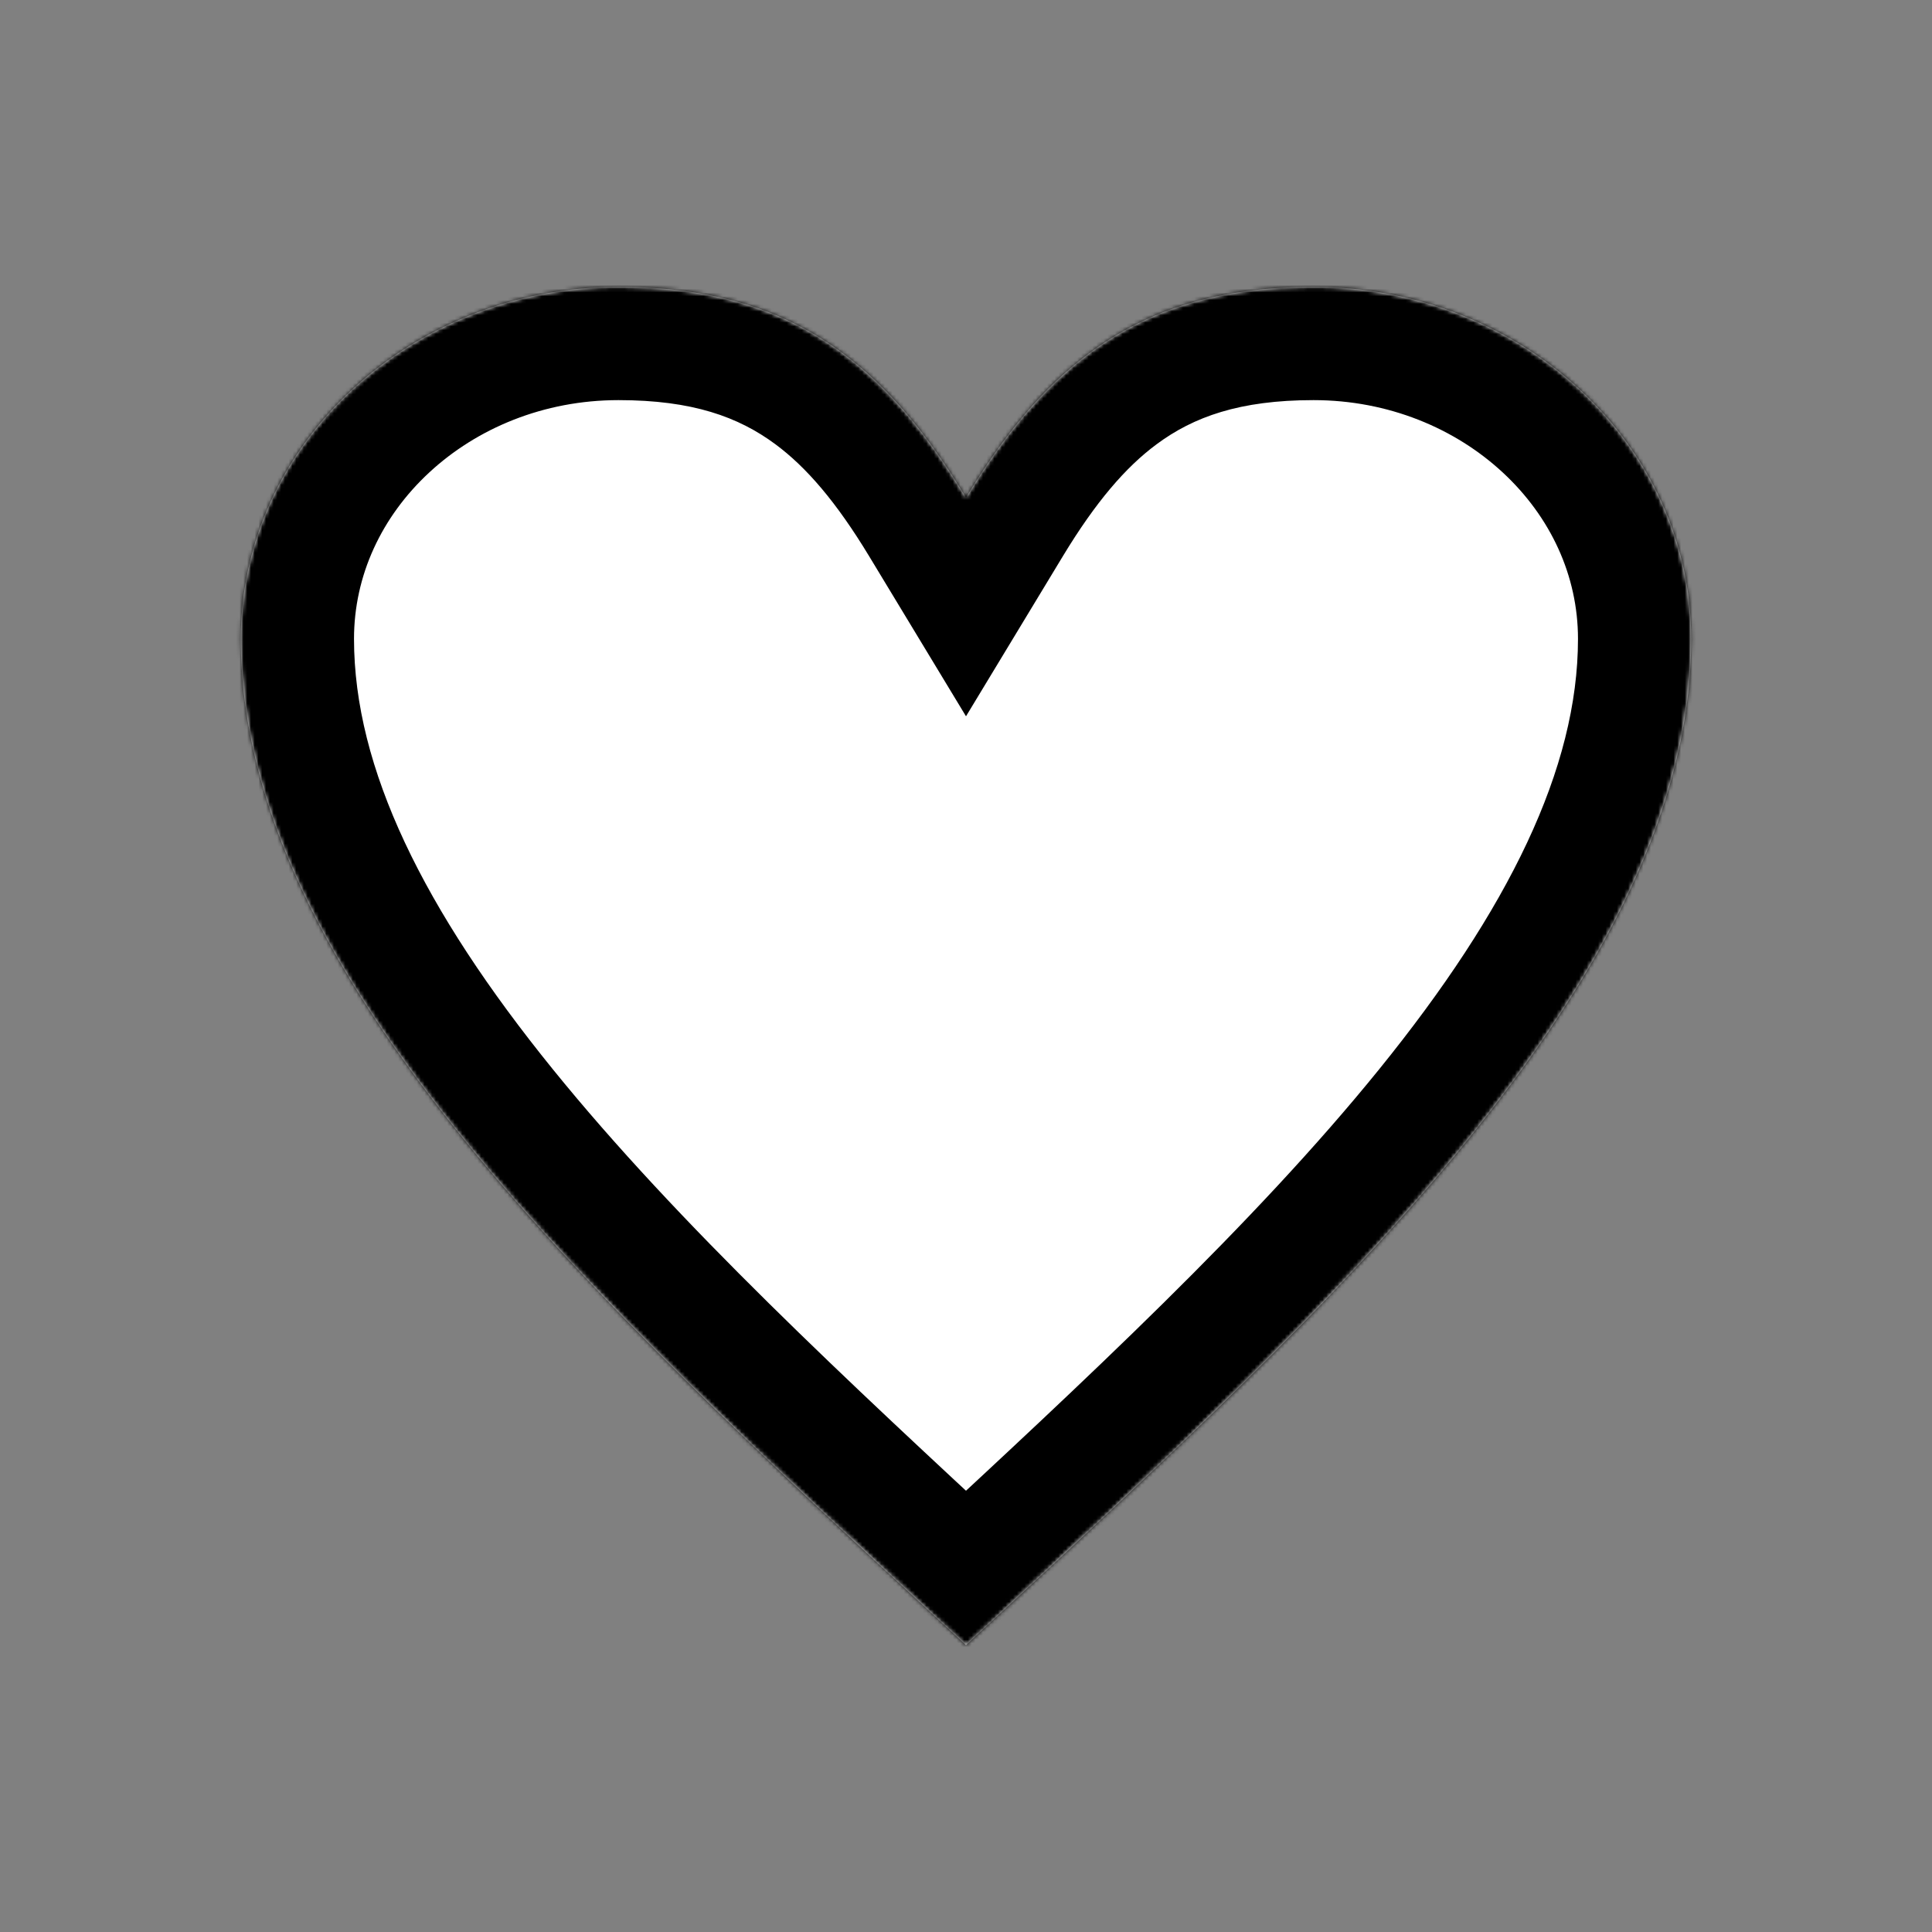 <?xml version="1.0" encoding="UTF-8"?> <svg xmlns="http://www.w3.org/2000/svg" width="512" height="512" viewBox="0 0 512 512" fill="none"><rect x="0" y="0" width="512" height="512" fill="#808080" stroke="none"/><g clip-path="url(#clip0_53_9)"><mask id="path-1-inside-1_53_9" fill="white"><path d="M223.338 93.619C235.813 102.859 246.149 115.594 256 131.873C265.85 115.594 276.187 102.859 288.662 93.619C304.485 81.897 323.261 76.037 348.091 76.037C375.559 76.037 400.499 86.412 418.605 103.177C436.876 120.094 448.182 143.477 448.182 169.306C448.182 214.035 424.434 258.265 388.812 302.242C353.989 345.233 307.697 388.096 261.406 430.958L256 435.964L250.593 430.958C204.302 388.096 158.01 345.233 123.187 302.242C87.566 258.264 63.817 214.035 63.817 169.306C63.817 143.477 75.124 120.094 93.394 103.177C111.501 86.411 136.44 76.037 163.908 76.037C188.738 76.037 207.514 81.897 223.338 93.619H223.338Z"></path></mask><path d="M223.338 93.619C235.813 102.859 246.149 115.594 256 131.873C265.85 115.594 276.187 102.859 288.662 93.619C304.485 81.897 323.261 76.037 348.091 76.037C375.559 76.037 400.499 86.412 418.605 103.177C436.876 120.094 448.182 143.477 448.182 169.306C448.182 214.035 424.434 258.265 388.812 302.242C353.989 345.233 307.697 388.096 261.406 430.958L256 435.964L250.593 430.958C204.302 388.096 158.01 345.233 123.187 302.242C87.566 258.264 63.817 214.035 63.817 169.306C63.817 143.477 75.124 120.094 93.394 103.177C111.501 86.411 136.44 76.037 163.908 76.037C188.738 76.037 207.514 81.897 223.338 93.619H223.338Z" fill="white"></path><path d="M223.338 93.619L241.195 69.512L233.239 63.619H223.338V93.619ZM256 131.873L230.333 147.404L256 189.823L281.667 147.404L256 131.873ZM288.662 93.619L306.519 117.725L306.519 117.725L288.662 93.619ZM418.605 103.177L398.223 125.19L398.223 125.19L418.605 103.177ZM388.812 302.242L365.5 283.359L365.5 283.359L388.812 302.242ZM261.406 430.958L281.787 452.972L281.788 452.971L261.406 430.958ZM256 435.964L235.618 457.977L256 476.848L276.381 457.977L256 435.964ZM250.593 430.958L230.211 452.971L230.212 452.972L250.593 430.958ZM123.187 302.242L146.499 283.359L146.499 283.359L123.187 302.242ZM93.394 103.177L113.776 125.19L113.776 125.19L93.394 103.177ZM223.338 93.619L205.481 117.725L213.437 123.619H223.338V93.619ZM205.481 117.725C213.692 123.807 221.621 133.006 230.333 147.404L281.667 116.343C270.678 98.182 257.934 81.911 241.195 69.512L205.481 117.725ZM281.667 147.404C290.379 133.006 298.308 123.807 306.519 117.725L270.805 69.512C254.067 81.911 241.322 98.181 230.333 116.343L281.667 147.404ZM306.519 117.725C316.282 110.493 328.483 106.037 348.091 106.037V46.037C318.039 46.037 292.688 53.302 270.805 69.512L306.519 117.725ZM348.091 106.037C367.959 106.037 385.631 113.53 398.223 125.19L438.988 81.164C415.367 59.293 383.159 46.037 348.091 46.037V106.037ZM398.223 125.19C410.9 136.928 418.182 152.541 418.182 169.306H478.182C478.182 134.413 462.851 103.26 438.988 81.164L398.223 125.19ZM418.182 169.306C418.182 203.576 399.779 241.04 365.5 283.359L412.124 321.124C449.088 275.489 478.182 224.495 478.182 169.306H418.182ZM365.5 283.359C332.297 324.351 287.734 365.695 241.024 408.945L281.788 452.971C327.66 410.497 375.682 366.115 412.124 321.124L365.5 283.359ZM241.024 408.945L235.618 413.95L276.381 457.977L281.787 452.972L241.024 408.945ZM276.381 413.95L270.975 408.945L230.212 452.972L235.618 457.977L276.381 413.95ZM270.976 408.945C224.265 365.695 179.703 324.352 146.499 283.359L99.875 321.124C136.317 366.115 184.339 410.497 230.211 452.971L270.976 408.945ZM146.499 283.359C112.22 241.04 93.817 203.576 93.817 169.306H33.817C33.817 224.495 62.911 275.489 99.875 321.124L146.499 283.359ZM93.817 169.306C93.817 152.541 101.099 136.928 113.776 125.19L73.012 81.164C49.148 103.26 33.817 134.413 33.817 169.306H93.817ZM113.776 125.19C126.369 113.53 144.04 106.037 163.908 106.037V46.037C128.84 46.037 96.633 59.293 73.012 81.164L113.776 125.19ZM163.908 106.037C183.517 106.037 195.717 110.493 205.481 117.725L241.195 69.512C219.311 53.302 193.96 46.037 163.908 46.037V106.037ZM223.338 123.619H223.338V63.619H223.338V123.619Z" fill="black" mask="url(#path-1-inside-1_53_9)"></path></g><defs><clipPath id="clip0_53_9"><rect width="512" height="512" fill="white"></rect></clipPath></defs></svg> 